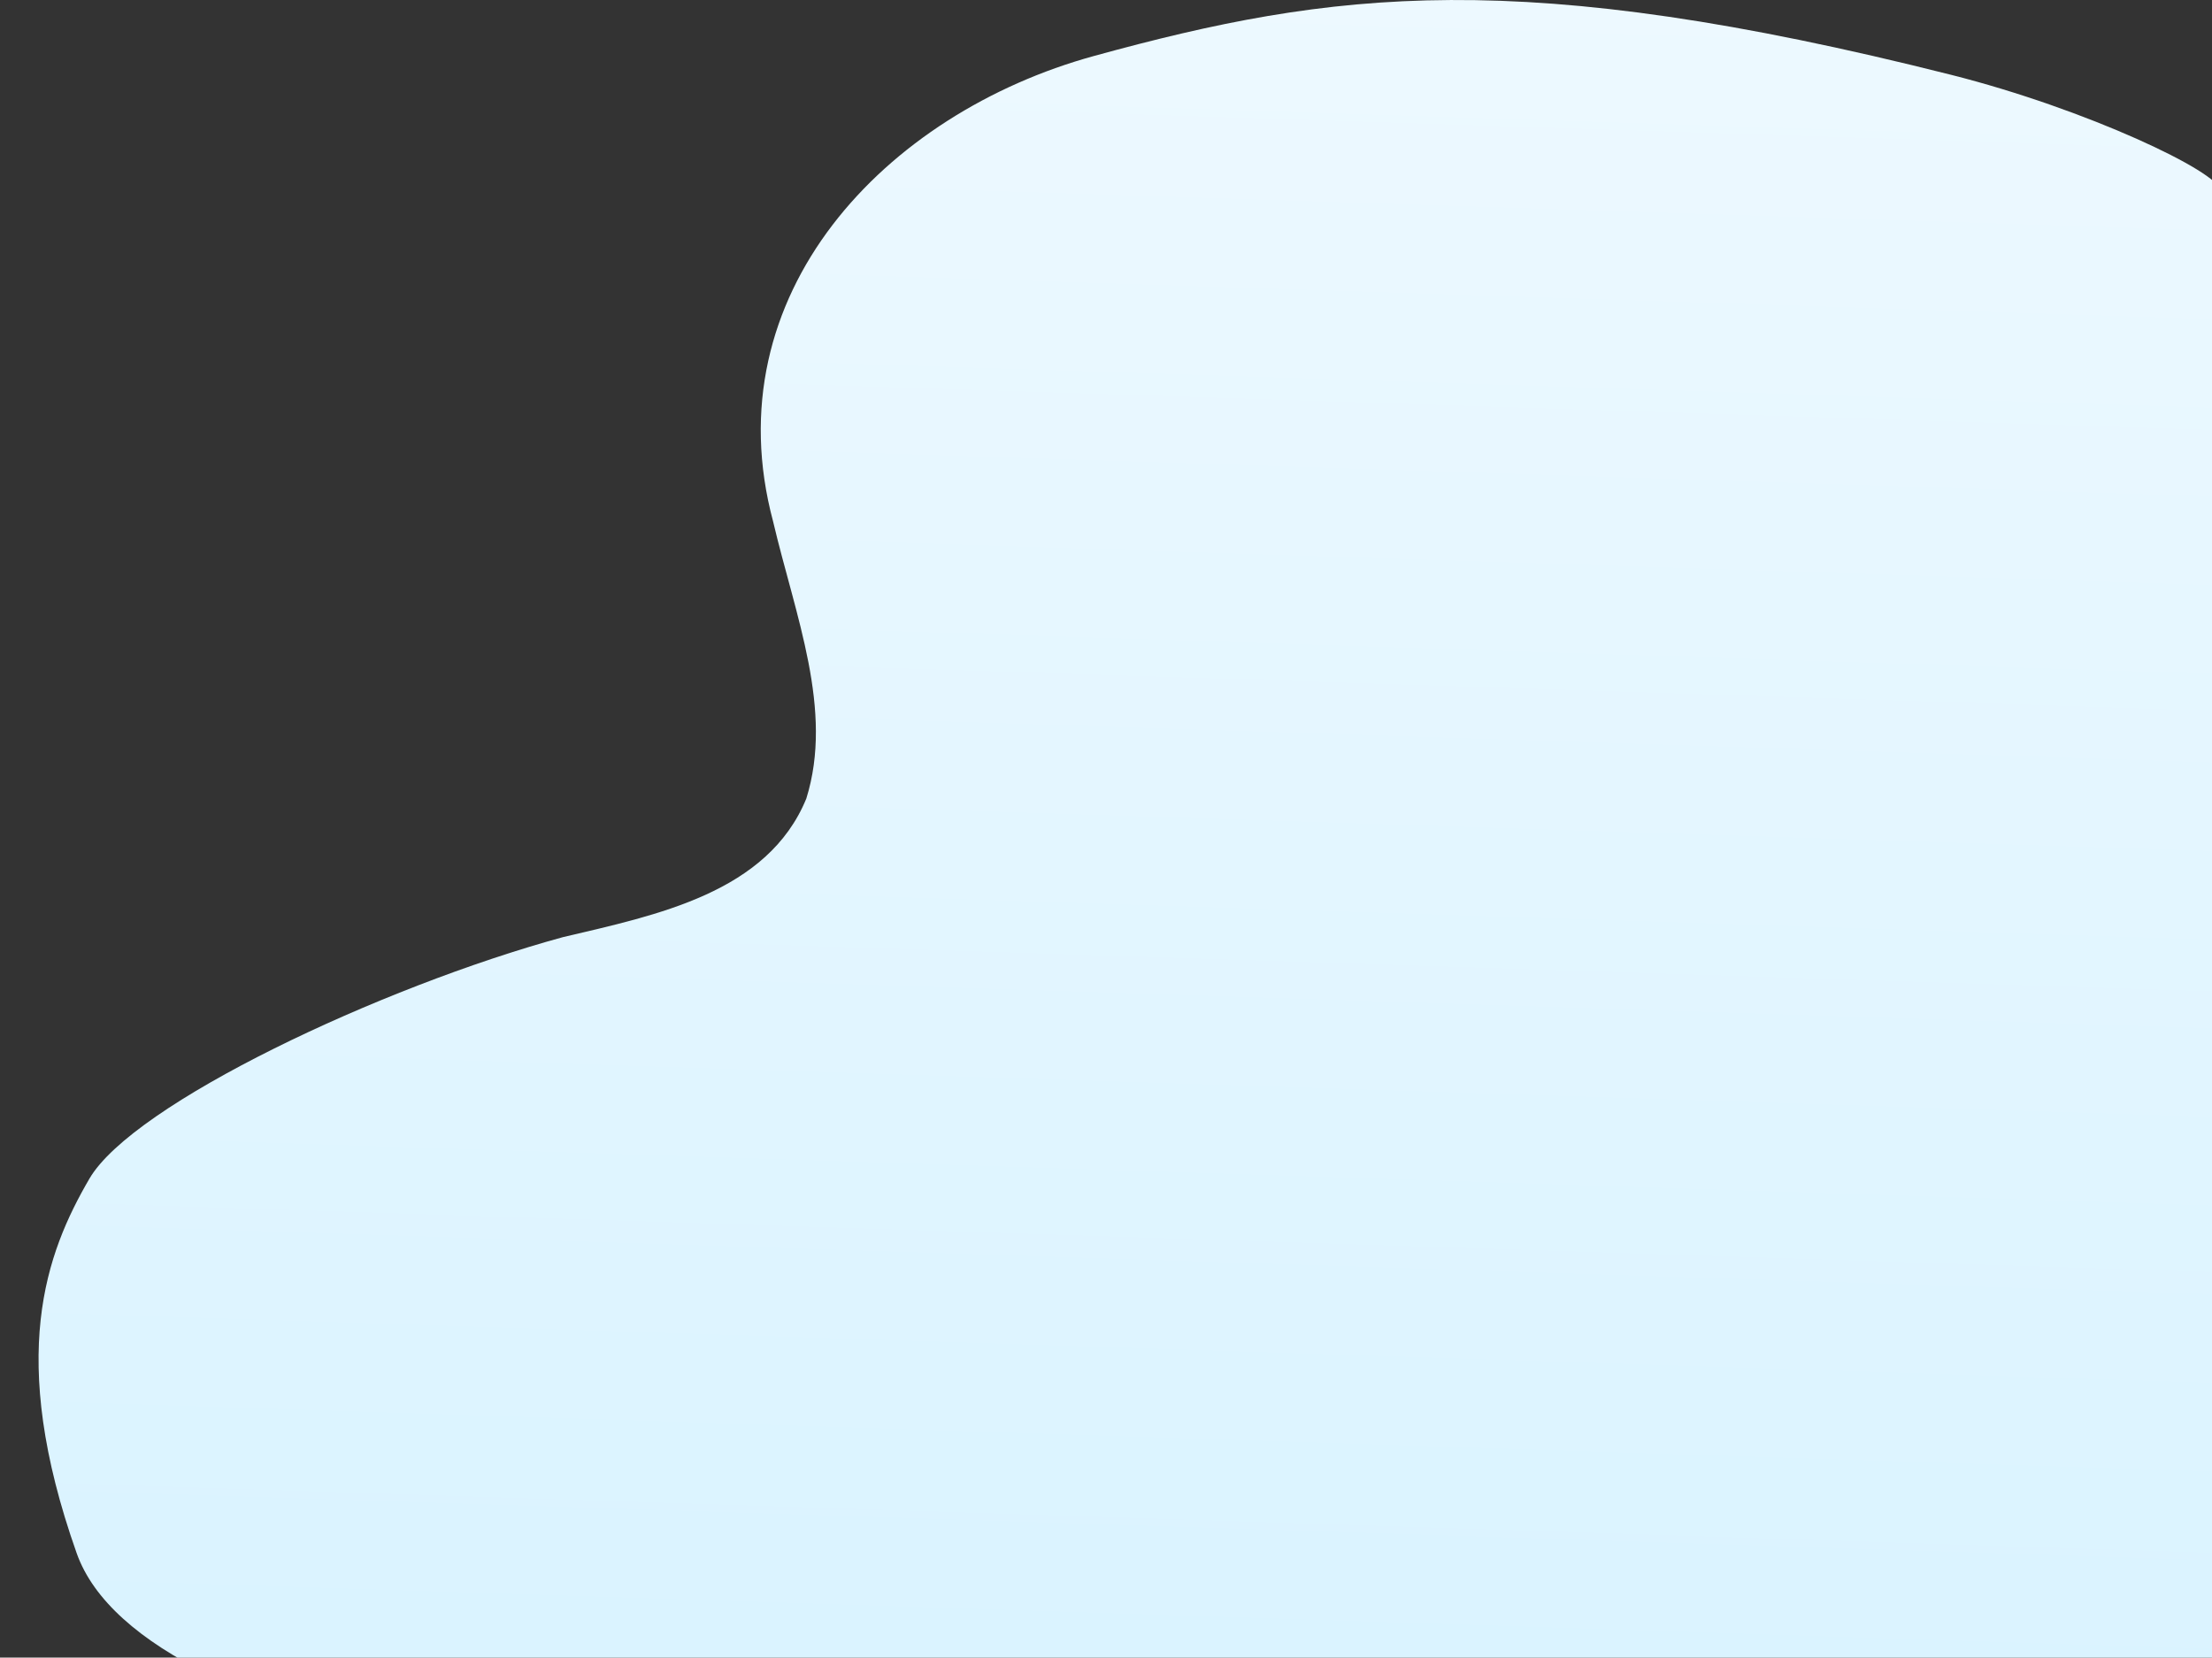 <svg width="842" height="631" viewBox="0 0 842 631" fill="none" xmlns="http://www.w3.org/2000/svg">
<rect x="0" y="0" width="842" height="631" fill="#333333" stroke="none"/>
<g clip-path="url(#clip0_25_1049)">
<path d="M214.259 356.756C250.06 348.317 292.179 339.878 306.921 304.012C317.451 270.256 302.709 234.391 294.285 198.526C271.12 112.027 336.994 43.123 416.43 21.308C507.533 -3.713 578.714 -12.849 742.515 28.439C794.334 41.5 845 65.633 845 72.427V630.979C845 630.979 670.842 662.345 468.13 679.222C264.242 696.198 54.491 662.818 29.178 591.245C2.654 516.248 17.541 477.036 34.032 448.701C50.596 420.241 144.819 375.728 214.259 356.756Z" fill="url(#paint0_linear_25_1049)"/>
</g>
<defs>
<linearGradient id="paint0_linear_25_1049" x1="739.417" y1="0.002" x2="718.7" y2="640.559" gradientUnits="userSpaceOnUse">
<stop stop-color="#EDF9FF"/>
<stop offset="1" stop-color="#DAF3FF"/>
</linearGradient>
<clipPath id="clip0_25_1049">
<rect width="842" height="631" fill="white" transform="matrix(-1 0 0 1 842 0)"/>
</clipPath>
</defs>
</svg>

